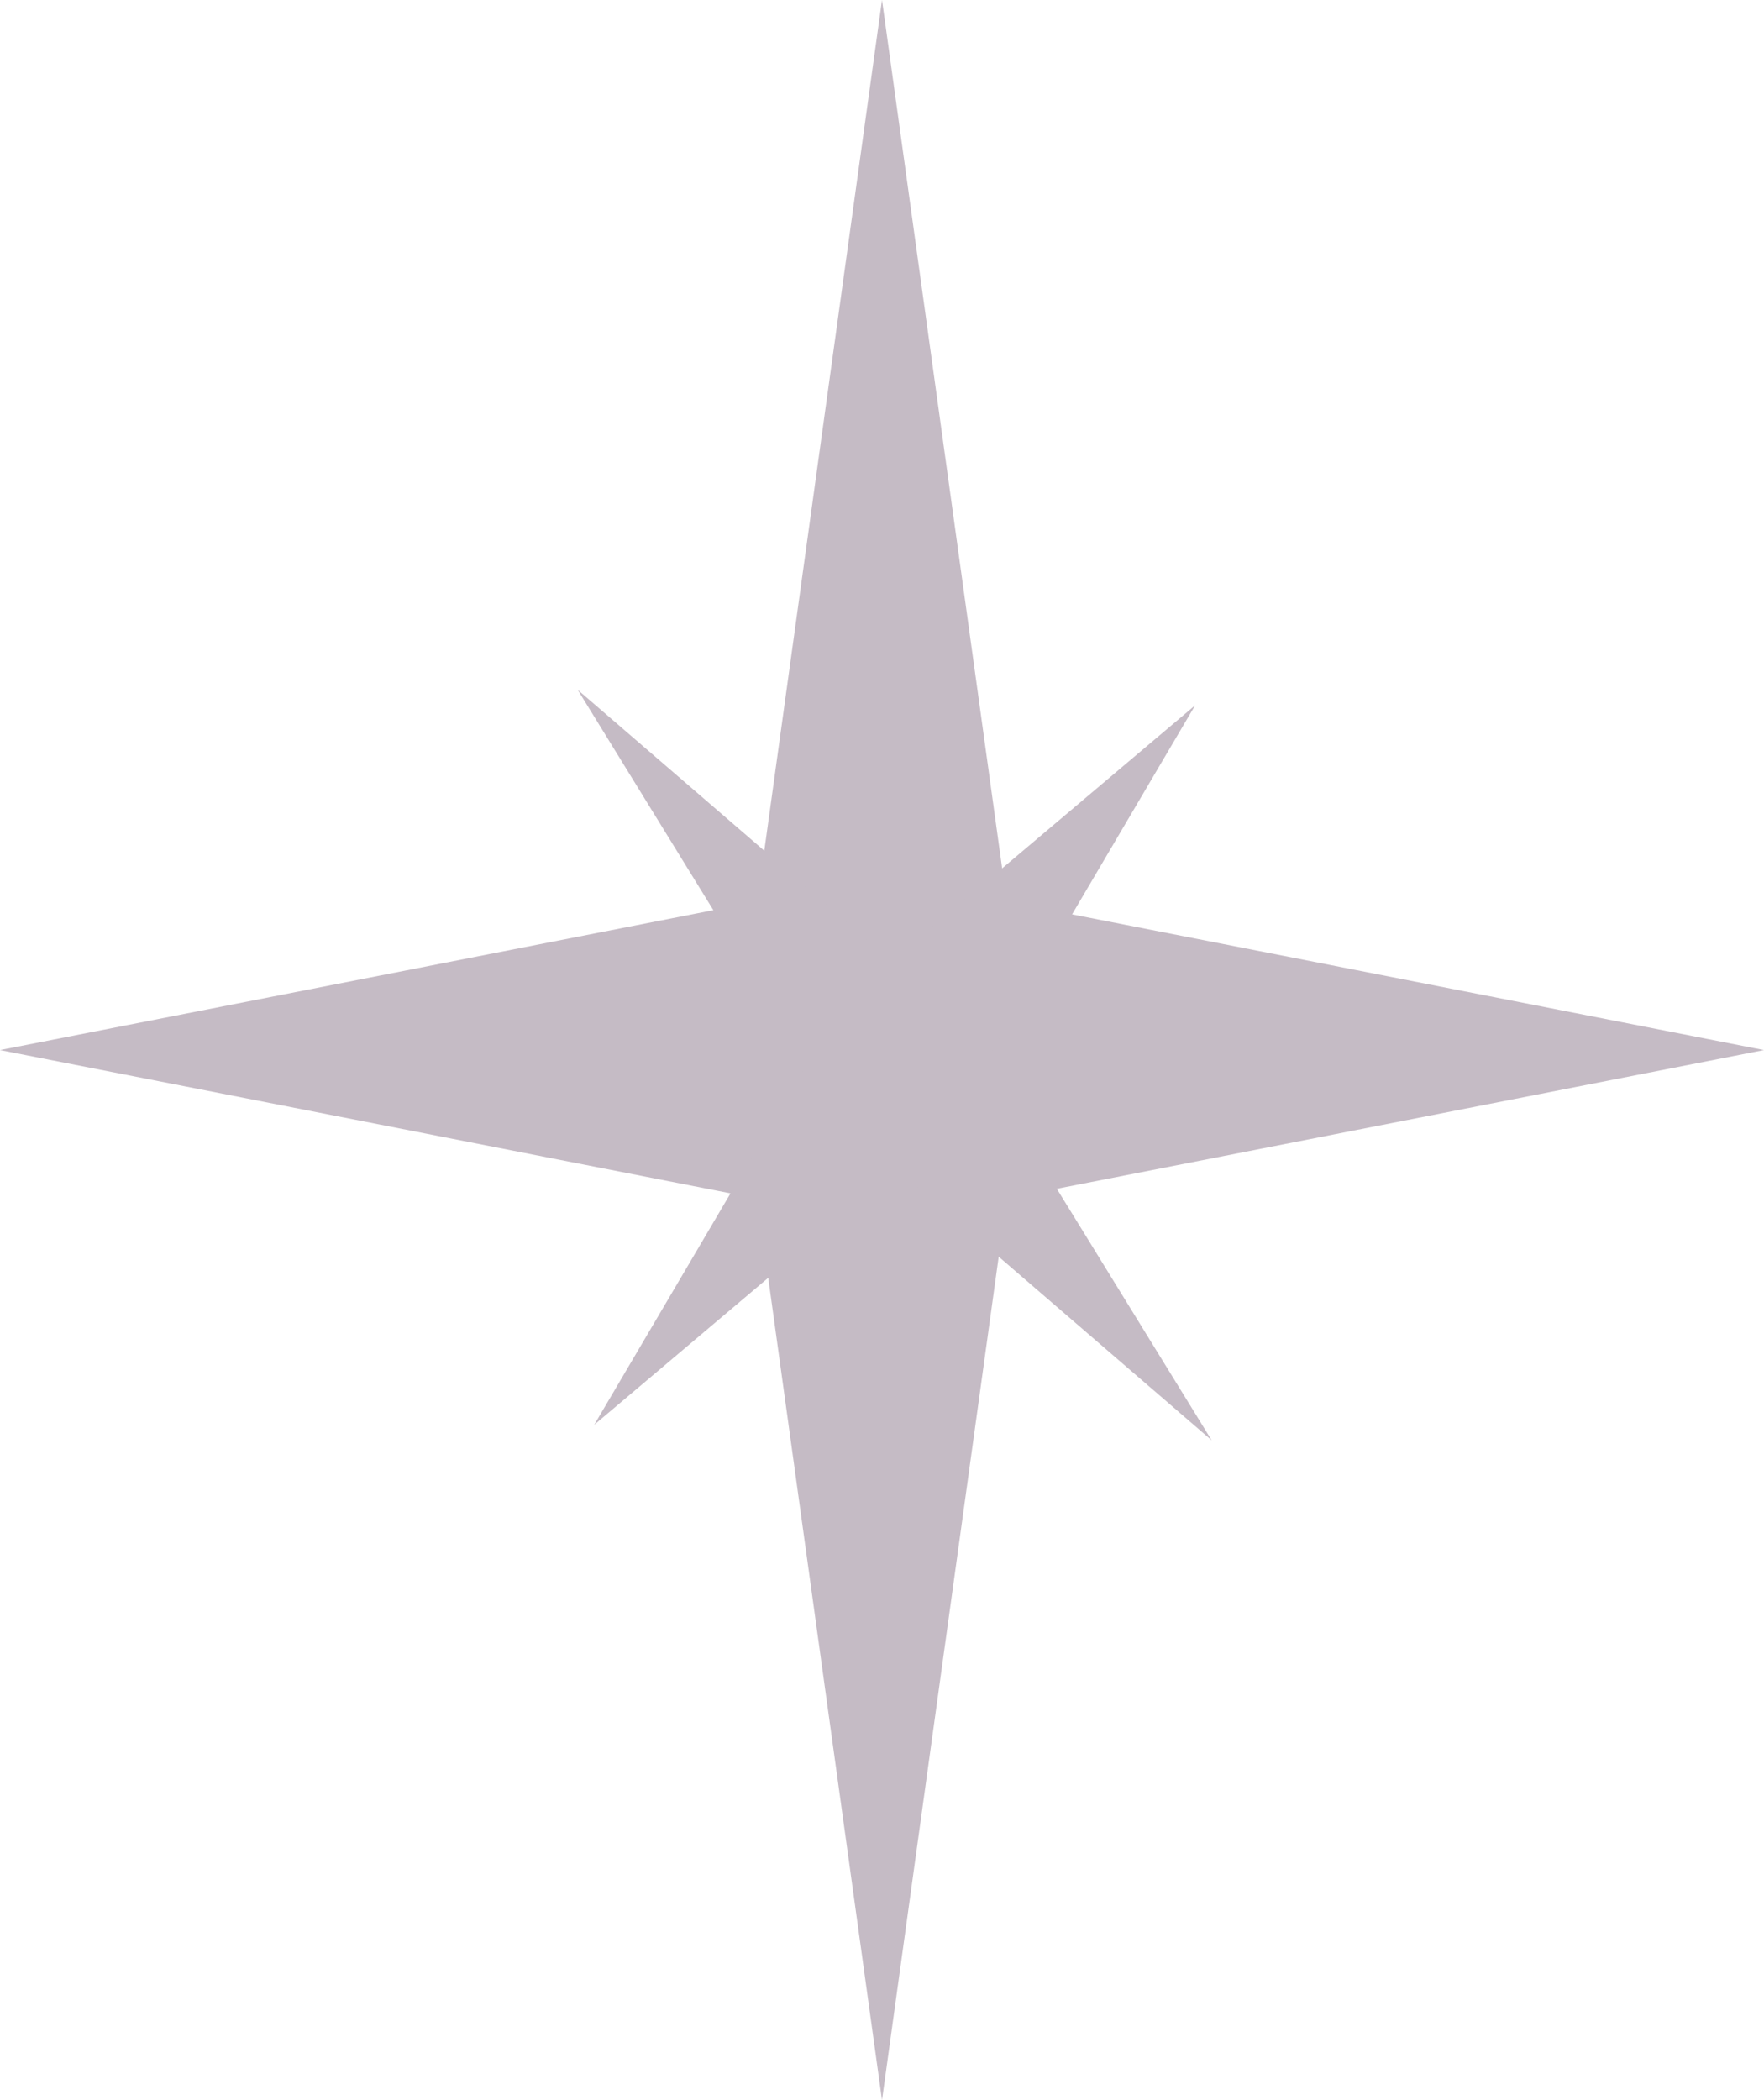 <?xml version="1.0" encoding="UTF-8"?> <svg xmlns="http://www.w3.org/2000/svg" width="21" height="25" viewBox="0 0 21 25" fill="none"> <path d="M10.5 0L11.985 10.732L21 12.5L11.985 14.268L10.5 25L9.015 14.268L0 12.5L9.015 10.732L10.5 0Z" fill="#C5BBC5"></path> <path d="M14.228 8.396L11.691 12.705L14.425 17.146L10.679 13.916L7.074 16.961L9.611 12.652L6.877 8.211L10.623 11.441L14.228 8.396Z" fill="#C5BBC5"></path> </svg> 